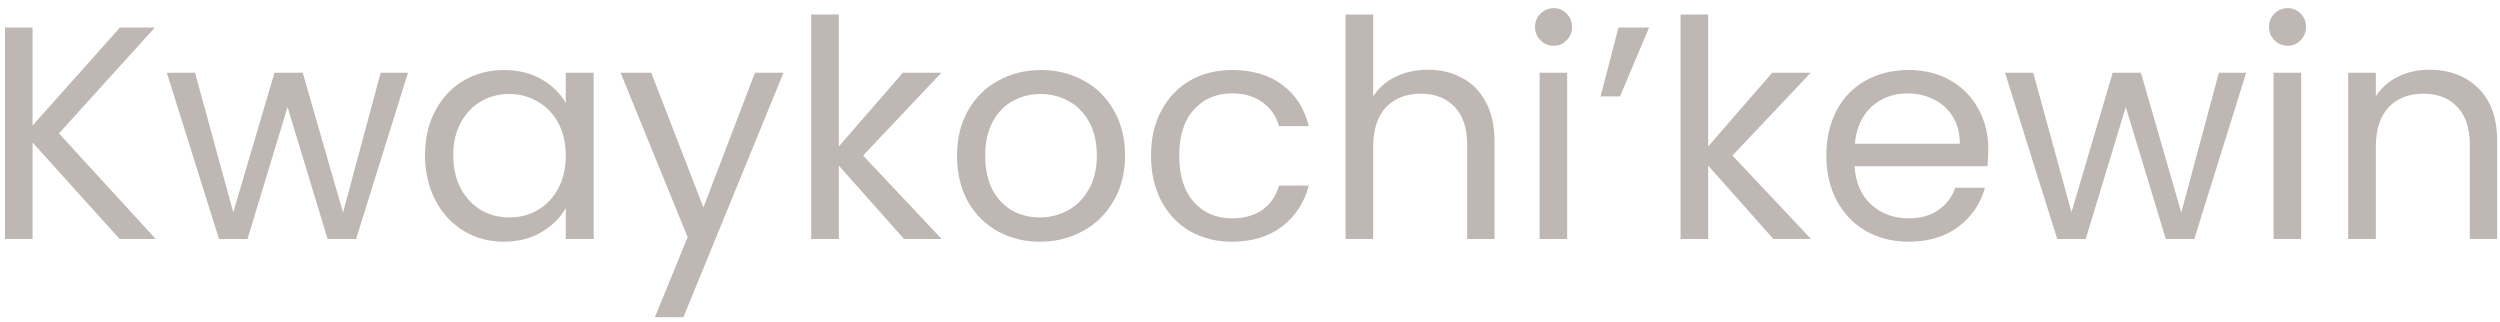 <svg width="272" height="35" viewBox="0 0 272 35" fill="none" xmlns="http://www.w3.org/2000/svg">
<path d="M13.015 26L3.544 15.506V26H0.541V2.999H3.544V13.658L13.048 2.999H16.843L6.415 14.516L16.942 26H13.015ZM44.386 7.916L38.743 26H35.641L31.285 11.645L26.929 26H23.827L18.151 7.916H21.22L25.378 23.096L29.866 7.916H32.935L37.324 23.129L41.416 7.916H44.386ZM46.244 16.892C46.244 15.044 46.618 13.427 47.366 12.041C48.114 10.633 49.137 9.544 50.435 8.774C51.755 8.004 53.218 7.619 54.824 7.619C56.408 7.619 57.783 7.96 58.949 8.642C60.115 9.324 60.984 10.182 61.556 11.216V7.916H64.592V26H61.556V22.634C60.962 23.69 60.071 24.57 58.883 25.274C57.717 25.956 56.353 26.297 54.791 26.297C53.185 26.297 51.733 25.901 50.435 25.109C49.137 24.317 48.114 23.206 47.366 21.776C46.618 20.346 46.244 18.718 46.244 16.892ZM61.556 16.925C61.556 15.561 61.281 14.373 60.731 13.361C60.181 12.349 59.433 11.579 58.487 11.051C57.563 10.501 56.54 10.226 55.418 10.226C54.296 10.226 53.273 10.49 52.349 11.018C51.425 11.546 50.688 12.316 50.138 13.328C49.588 14.34 49.313 15.528 49.313 16.892C49.313 18.278 49.588 19.488 50.138 20.522C50.688 21.534 51.425 22.315 52.349 22.865C53.273 23.393 54.296 23.657 55.418 23.657C56.54 23.657 57.563 23.393 58.487 22.865C59.433 22.315 60.181 21.534 60.731 20.522C61.281 19.488 61.556 18.289 61.556 16.925ZM85.243 7.916L74.353 34.514H71.251L74.815 25.802L67.522 7.916H70.855L76.531 22.568L82.141 7.916H85.243ZM98.36 26L91.265 18.014V26H88.262V1.58H91.265V15.935L98.228 7.916H102.419L93.905 16.925L102.452 26H98.36ZM113.132 26.297C111.438 26.297 109.898 25.912 108.512 25.142C107.148 24.372 106.07 23.283 105.278 21.875C104.508 20.445 104.123 18.795 104.123 16.925C104.123 15.077 104.519 13.449 105.311 12.041C106.125 10.611 107.225 9.522 108.611 8.774C109.997 8.004 111.548 7.619 113.264 7.619C114.98 7.619 116.531 8.004 117.917 8.774C119.303 9.522 120.392 10.6 121.184 12.008C121.998 13.416 122.405 15.055 122.405 16.925C122.405 18.795 121.987 20.445 121.151 21.875C120.337 23.283 119.226 24.372 117.818 25.142C116.41 25.912 114.848 26.297 113.132 26.297ZM113.132 23.657C114.21 23.657 115.222 23.404 116.168 22.898C117.114 22.392 117.873 21.633 118.445 20.621C119.039 19.609 119.336 18.377 119.336 16.925C119.336 15.473 119.05 14.241 118.478 13.229C117.906 12.217 117.158 11.469 116.234 10.985C115.31 10.479 114.309 10.226 113.231 10.226C112.131 10.226 111.119 10.479 110.195 10.985C109.293 11.469 108.567 12.217 108.017 13.229C107.467 14.241 107.192 15.473 107.192 16.925C107.192 18.399 107.456 19.642 107.984 20.654C108.534 21.666 109.26 22.425 110.162 22.931C111.064 23.415 112.054 23.657 113.132 23.657ZM125.232 16.925C125.232 15.055 125.606 13.427 126.354 12.041C127.102 10.633 128.136 9.544 129.456 8.774C130.798 8.004 132.327 7.619 134.043 7.619C136.265 7.619 138.091 8.158 139.521 9.236C140.973 10.314 141.93 11.81 142.392 13.724H139.158C138.85 12.624 138.245 11.755 137.343 11.117C136.463 10.479 135.363 10.16 134.043 10.16C132.327 10.16 130.941 10.754 129.885 11.942C128.829 13.108 128.301 14.769 128.301 16.925C128.301 19.103 128.829 20.786 129.885 21.974C130.941 23.162 132.327 23.756 134.043 23.756C135.363 23.756 136.463 23.448 137.343 22.832C138.223 22.216 138.828 21.336 139.158 20.192H142.392C141.908 22.04 140.94 23.525 139.488 24.647C138.036 25.747 136.221 26.297 134.043 26.297C132.327 26.297 130.798 25.912 129.456 25.142C128.136 24.372 127.102 23.283 126.354 21.875C125.606 20.467 125.232 18.817 125.232 16.925ZM155.374 7.586C156.738 7.586 157.97 7.883 159.07 8.477C160.17 9.049 161.028 9.918 161.644 11.084C162.282 12.25 162.601 13.669 162.601 15.341V26H159.631V15.77C159.631 13.966 159.18 12.591 158.278 11.645C157.376 10.677 156.144 10.193 154.582 10.193C152.998 10.193 151.733 10.688 150.787 11.678C149.863 12.668 149.401 14.109 149.401 16.001V26H146.398V1.58H149.401V10.49C149.995 9.566 150.809 8.851 151.843 8.345C152.899 7.839 154.076 7.586 155.374 7.586ZM169.058 4.979C168.486 4.979 168.002 4.781 167.606 4.385C167.21 3.989 167.012 3.505 167.012 2.933C167.012 2.361 167.21 1.877 167.606 1.481C168.002 1.085 168.486 0.887 169.058 0.887C169.608 0.887 170.07 1.085 170.444 1.481C170.84 1.877 171.038 2.361 171.038 2.933C171.038 3.505 170.84 3.989 170.444 4.385C170.07 4.781 169.608 4.979 169.058 4.979ZM170.51 7.916V26H167.507V7.916H170.51ZM176.09 2.999H179.423L176.255 10.49H174.143L176.09 2.999ZM192.945 26L185.85 18.014V26H182.847V1.58H185.85V15.935L192.813 7.916H197.004L188.49 16.925L197.037 26H192.945ZM216.33 16.265C216.33 16.837 216.297 17.442 216.231 18.08H201.777C201.887 19.862 202.492 21.259 203.592 22.271C204.714 23.261 206.067 23.756 207.651 23.756C208.949 23.756 210.027 23.459 210.885 22.865C211.765 22.249 212.381 21.435 212.733 20.423H215.967C215.483 22.161 214.515 23.58 213.063 24.68C211.611 25.758 209.807 26.297 207.651 26.297C205.935 26.297 204.395 25.912 203.031 25.142C201.689 24.372 200.633 23.283 199.863 21.875C199.093 20.445 198.708 18.795 198.708 16.925C198.708 15.055 199.082 13.416 199.83 12.008C200.578 10.6 201.623 9.522 202.965 8.774C204.329 8.004 205.891 7.619 207.651 7.619C209.367 7.619 210.885 7.993 212.205 8.741C213.525 9.489 214.537 10.523 215.241 11.843C215.967 13.141 216.33 14.615 216.33 16.265ZM213.228 15.638C213.228 14.494 212.975 13.515 212.469 12.701C211.963 11.865 211.27 11.238 210.39 10.82C209.532 10.38 208.575 10.16 207.519 10.16C206.001 10.16 204.703 10.644 203.625 11.612C202.569 12.58 201.964 13.922 201.81 15.638H213.228ZM244.384 7.916L238.741 26H235.639L231.283 11.645L226.927 26H223.825L218.149 7.916H221.218L225.376 23.096L229.864 7.916H232.933L237.322 23.129L241.414 7.916H244.384ZM248.915 4.979C248.343 4.979 247.859 4.781 247.463 4.385C247.067 3.989 246.869 3.505 246.869 2.933C246.869 2.361 247.067 1.877 247.463 1.481C247.859 1.085 248.343 0.887 248.915 0.887C249.465 0.887 249.927 1.085 250.301 1.481C250.697 1.877 250.895 2.361 250.895 2.933C250.895 3.505 250.697 3.989 250.301 4.385C249.927 4.781 249.465 4.979 248.915 4.979ZM250.367 7.916V26H247.364V7.916H250.367ZM264.296 7.586C266.496 7.586 268.278 8.257 269.642 9.599C271.006 10.919 271.688 12.833 271.688 15.341V26H268.718V15.77C268.718 13.966 268.267 12.591 267.365 11.645C266.463 10.677 265.231 10.193 263.669 10.193C262.085 10.193 260.82 10.688 259.874 11.678C258.95 12.668 258.488 14.109 258.488 16.001V26H255.485V7.916H258.488V10.49C259.082 9.566 259.885 8.851 260.897 8.345C261.931 7.839 263.064 7.586 264.296 7.586Z" fill="#BEB7B3"/>
</svg>
